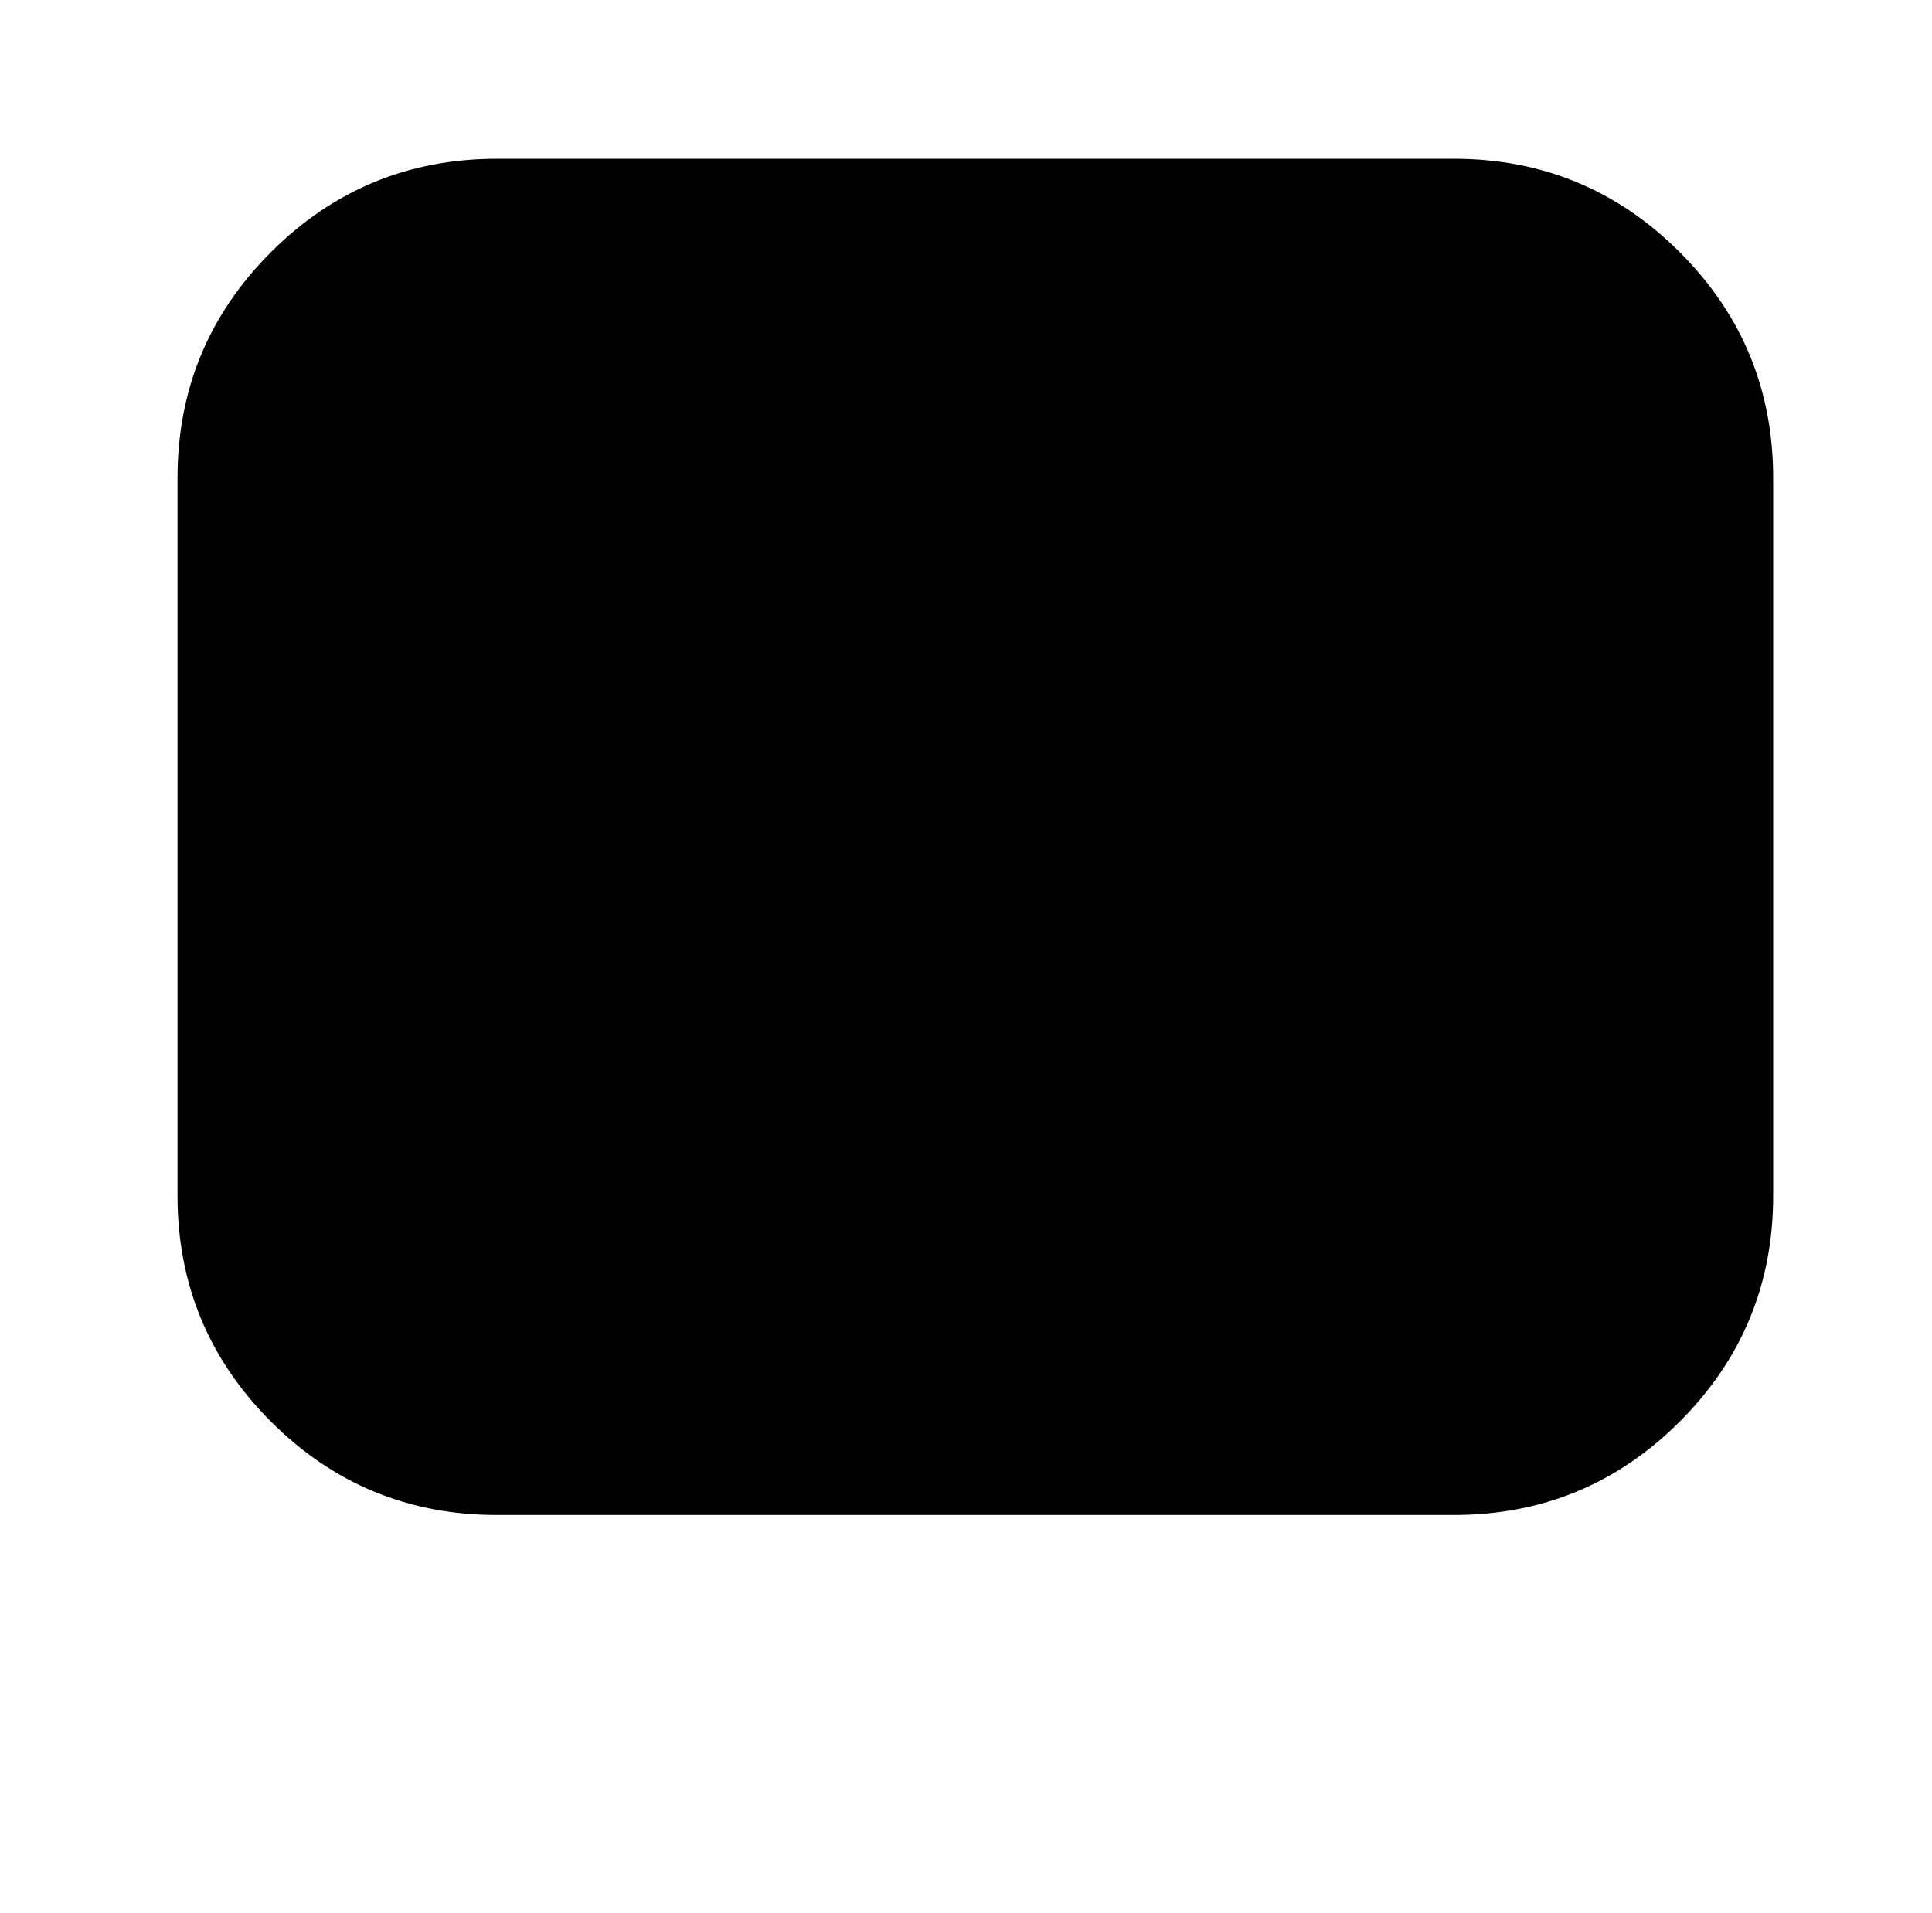 <?xml version="1.0" standalone="no"?>
<!DOCTYPE svg PUBLIC "-//W3C//DTD SVG 1.1//EN" "http://www.w3.org/Graphics/SVG/1.1/DTD/svg11.dtd" >
<svg xmlns="http://www.w3.org/2000/svg" xmlns:xlink="http://www.w3.org/1999/xlink" version="1.1" viewBox="-10 0 1034 1024">
   <path fill="currentColor"
d="M768 811h-512q-71 0 -121 -50t-50 -121v-384q0 -71 50 -121t121 -50h512q71 0 121 50t50 121v384q0 71 -50 121t-121 50z" />
</svg>
